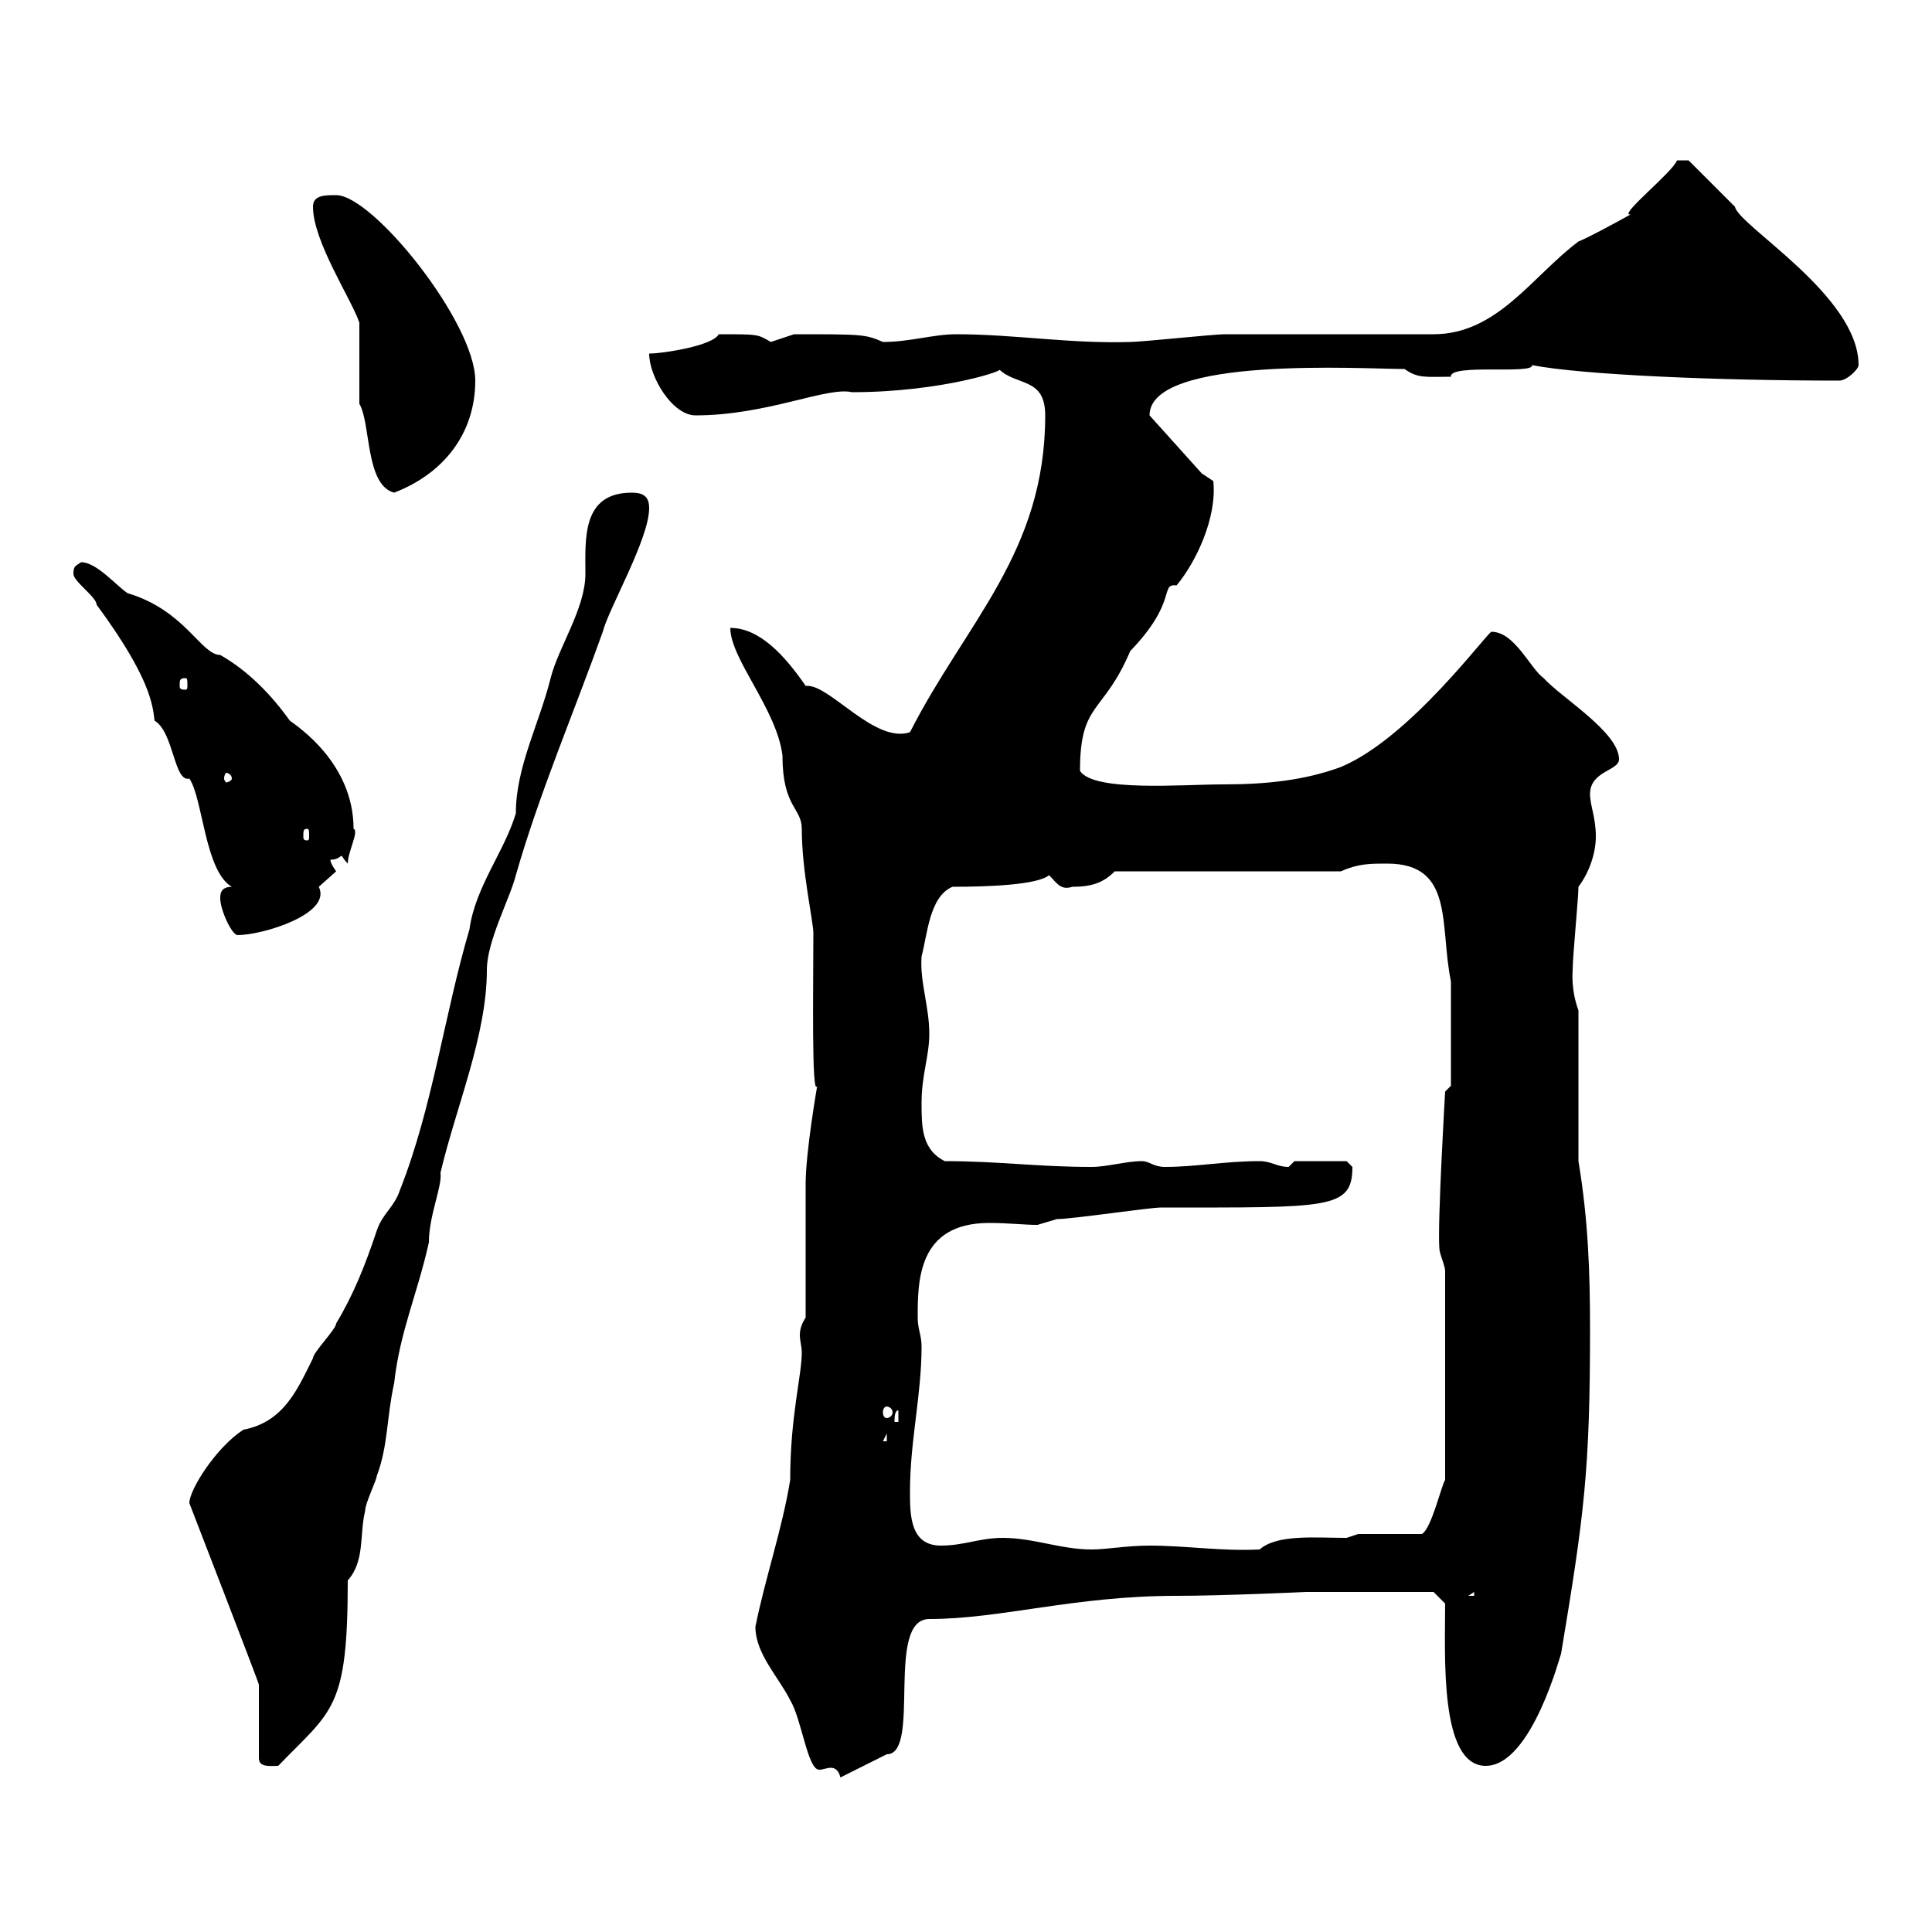 <svg xmlns="http://www.w3.org/2000/svg" xmlns:xlink="http://www.w3.org/1999/xlink" width="300" height="300"><path d="M117.30 252.60C117.30 256.80 120.90 260.40 122.70 264C124.50 267 125.40 274.80 127.20 274.80C127.80 274.80 128.40 274.50 129 274.50C129.60 274.50 130.20 274.80 130.50 276L137.70 272.40C143.10 272.40 137.40 251.40 144.30 251.40C155.40 251.40 166.80 247.80 182.70 247.80C189.90 247.80 202.80 247.20 202.80 247.20L222.60 247.20L224.40 249C224.40 257.10 223.50 274.20 230.70 274.20C237.90 274.20 242.40 256.50 242.40 256.80C246 235.20 246.90 228.30 246.90 206.40C246.90 197.40 246.60 189.30 245.10 180.30L245.10 156.90C243.90 153.60 244.20 150.90 244.20 150.60C244.20 148.50 245.10 139.50 245.10 137.70C246.90 135.30 247.80 132.30 247.80 129.90C247.80 126.90 246.90 125.10 246.90 123.30C246.90 119.70 251.40 119.70 251.40 117.90C251.40 113.70 242.40 108.30 239.70 105.30C237.60 103.80 235.20 98.10 231.60 98.10C231 98.10 219 114.60 208.20 119.10C202.50 121.20 196.50 121.80 189.90 121.80C183.60 121.80 169.80 123 167.70 119.70C167.70 108.90 171.30 111 175.50 101.10C183 93.30 180 90.60 182.70 90.90C185.70 87.30 189 80.40 188.40 74.70C188.40 74.70 186.60 73.50 186.60 73.50L178.50 64.50C178.50 55.20 211.80 57.30 218.10 57.30C220.20 58.80 221.40 58.50 225.30 58.50C225 56.40 238.20 58.20 237.90 56.70C245.70 58.20 266.40 59.10 285.60 59.10C286.80 59.10 288.60 57.30 288.60 56.70C288.60 45.90 270 35.10 269.40 32.10C267.60 30.30 262.20 24.90 262.20 24.90L260.40 24.90C259.80 26.70 251.10 33.60 253.20 33.30C250.50 34.80 246.60 36.90 245.10 37.50C237.90 42.90 232.50 51.90 222.60 51.90C218.10 51.90 194.70 51.90 190.20 51.90C188.40 51.90 177.30 53.10 175.50 53.10C166.20 53.40 157.50 51.90 148.50 51.90C144.90 51.90 141.30 53.10 137.10 53.10C134.40 51.90 133.80 51.90 123.30 51.90C123.30 51.90 119.70 53.10 119.70 53.10C117.60 51.90 117.90 51.90 111.60 51.90C110.70 53.70 102.90 54.90 100.80 54.90C100.80 58.50 104.40 64.50 108 64.50C119.10 64.50 128.40 60 132.30 60.90C146.40 60.90 156.90 57.30 155.10 57.30C157.80 60 162.30 58.50 162.30 64.50C162.30 85.80 150 96.60 141.30 113.70C135.90 115.50 129 106.50 125.40 106.50C125.40 106.50 125.10 106.50 125.10 106.50C121.80 101.70 117.90 97.50 113.40 97.50C113.40 102.30 120.60 110.10 121.50 117.30C121.50 125.40 124.50 125.40 124.50 128.70C124.50 135.30 126.30 143.10 126.30 144.90C126.30 153.30 126 170.70 126.90 168.60C126.90 168.60 125.10 178.80 125.10 183.90C125.10 186.60 125.10 201.90 125.10 204.60C124.50 205.50 124.20 206.40 124.20 207.30C124.20 208.20 124.50 209.10 124.50 210C124.50 213.60 122.70 219.90 122.70 229.80C121.50 237.30 118.80 245.10 117.30 252.60ZM40.20 273C40.20 274.50 42 274.20 43.20 274.20C51.60 265.50 54 265.50 54 245.40C56.70 242.40 55.80 238.20 56.70 234.60C56.70 233.40 58.50 229.80 58.50 229.20C60.30 224.40 60 220.20 61.20 214.80C62.10 206.70 64.80 201 66.60 192.90C66.60 188.70 68.70 184.20 68.40 182.10C70.80 171.90 75.60 160.80 75.60 150.60C75.60 146.10 79.20 139.50 80.10 135.90C83.70 123.30 89.10 110.70 93.60 98.10C94.50 94.50 100.80 83.70 100.80 78.90C100.80 77.10 99.90 76.50 98.10 76.50C90.30 76.50 90.90 83.70 90.90 89.10C90.90 94.50 86.70 100.50 85.50 105.30C83.70 112.50 80.10 119.10 80.10 126.30C78.30 132.30 73.80 137.70 72.90 144.30C69 157.50 67.20 171.90 62.10 184.80C61.20 187.50 59.40 188.40 58.50 191.10C56.70 196.50 54.90 201 52.20 205.50C52.20 206.40 48.60 210 48.60 210.90C46.20 215.70 44.10 220.80 37.80 222C33.60 224.70 29.40 231.30 29.40 233.40C29.40 233.40 40.20 261.30 40.20 261.60C40.20 263.40 40.20 271.20 40.20 273ZM228.90 247.20L228.90 247.80L228 247.80ZM155.70 238.80C152.10 238.80 149.70 240 146.10 240C141.30 240 141.30 235.20 141.30 231.60C141.30 223.80 143.10 216.60 143.10 209.10C143.10 207.30 142.50 206.40 142.50 204.60C142.50 198.90 142.50 189.90 153.60 189.90C156.60 189.90 159 190.20 161.10 190.20C161.10 190.20 164.10 189.30 164.10 189.30C166.50 189.30 178.50 187.50 180.30 187.50C206.40 187.50 210 187.80 210 181.20C210 181.20 209.10 180.30 209.10 180.30L201 180.30C201 180.30 200.10 181.20 200.10 181.20C198.30 181.20 197.40 180.30 195.60 180.30C190.20 180.30 185.70 181.20 180.90 181.20C179.10 181.20 178.50 180.30 177.30 180.30C174.90 180.30 171.90 181.20 169.50 181.20C161.10 181.20 155.10 180.30 146.70 180.30C143.10 178.50 143.10 174.90 143.10 171.30C143.10 166.80 144.30 164.10 144.30 160.50C144.30 156.30 142.80 152.40 143.10 148.50C144 145.20 144.30 139.20 147.90 137.70C153.60 137.70 161.10 137.40 162.90 135.90C164.10 137.10 164.70 138.30 166.50 137.70C169.50 137.70 171.30 137.10 173.10 135.30L208.20 135.30C210.90 134.10 212.70 134.10 215.40 134.10C225.90 134.10 223.50 143.70 225.30 152.40L225.30 168.60L224.40 169.50C224.40 169.50 223.20 189.90 223.50 193.80C223.50 194.70 224.40 196.50 224.40 197.40L224.40 229.80C223.80 230.70 222.30 237.30 220.80 238.20L210.90 238.20L209.10 238.80C204.30 238.80 198.30 238.20 195.60 240.60C189.60 240.90 184.20 240 178.50 240C174.90 240 171.90 240.60 169.50 240.60C164.70 240.60 160.50 238.80 155.70 238.80ZM137.70 222.60L137.70 223.80L137.10 223.80ZM139.50 219L139.50 220.80L138.90 220.80C138.90 220.20 138.90 219 139.50 219ZM137.70 218.40C138 218.40 138.60 218.70 138.60 219.30C138.60 219.90 138 220.20 137.70 220.20C137.40 220.20 137.10 219.90 137.10 219.30C137.10 218.70 137.40 218.40 137.70 218.40ZM34.20 139.50C34.20 141.30 36 145.20 36.90 145.20C40.80 145.20 51.60 141.90 49.50 137.70C49.50 137.70 52.20 135.30 52.20 135.30C52.20 135.30 51.30 134.10 51.30 133.50C52.50 133.50 52.80 132.90 53.10 132.90C53.10 132.90 53.40 133.50 54 134.10C54 132.30 55.80 129 54.90 128.70C54.90 118.50 46.20 112.80 45 111.90C42 107.70 38.40 104.10 34.20 101.70C31.20 101.70 28.80 94.80 19.80 92.10C18 90.90 15 87.30 12.60 87.30C11.70 87.90 11.40 87.90 11.40 89.10C11.40 90.30 15 92.70 15 93.90C23.40 105.30 23.70 109.50 24 111.90C27 113.70 27 121.50 29.40 120.90C31.50 123.90 31.80 135.30 36 137.70C34.20 137.70 34.20 138.90 34.20 139.50ZM47.70 128.70C48 128.70 48 129 48 129.90C48 130.20 48 130.50 47.70 130.50C47.10 130.50 47.10 130.20 47.10 129.90C47.10 129 47.10 128.70 47.70 128.70ZM36 120.90C36 121.20 35.40 121.50 35.10 121.50C35.10 121.50 34.80 121.20 34.80 120.90C34.80 120.30 35.10 120 35.10 120C35.40 120 36 120.30 36 120.90ZM28.80 105.30C29.10 105.30 29.10 105.60 29.10 106.50C29.10 106.80 29.10 107.10 28.80 107.10C27.90 107.10 27.90 106.80 27.90 106.50C27.90 105.60 27.90 105.30 28.80 105.30ZM55.80 62.70C57.60 65.70 56.70 75.30 61.20 76.50C69 73.50 73.80 67.20 73.80 59.10C73.80 50.10 57.90 30.30 52.20 30.30C50.40 30.30 48.60 30.30 48.60 32.10C48.60 37.50 54.60 46.50 55.80 50.10Z"/></svg>